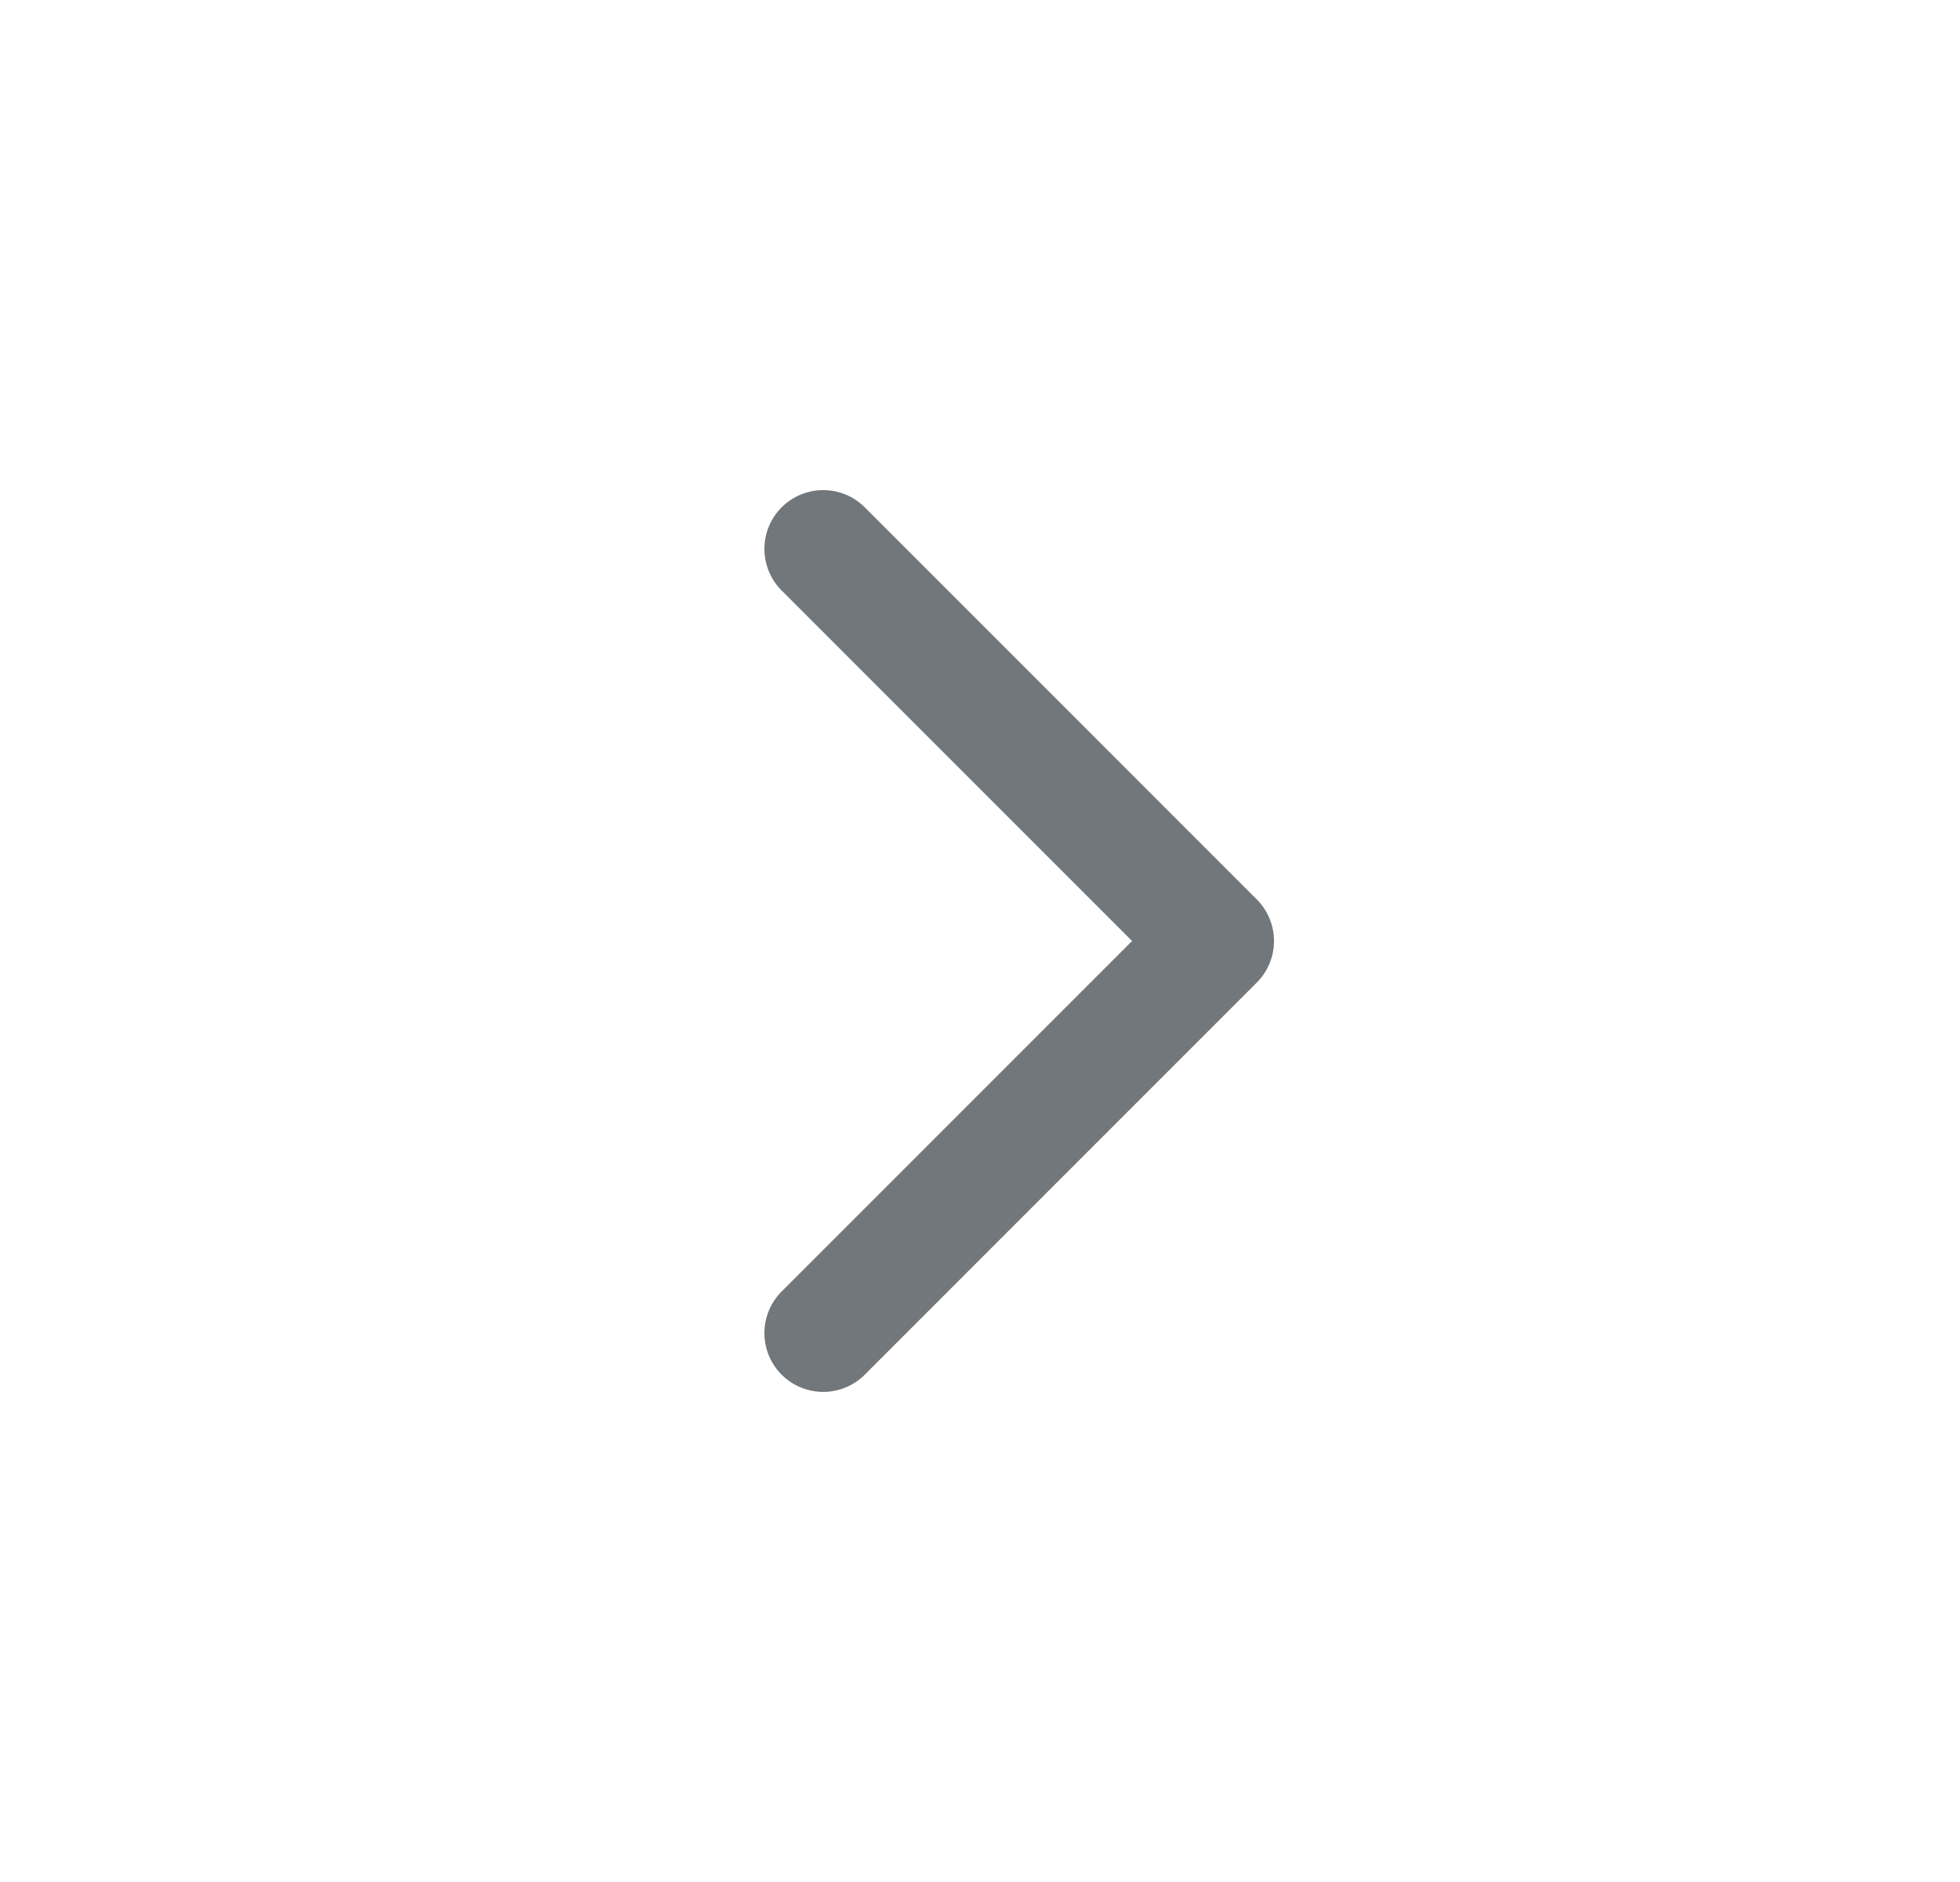 <svg width="25" height="24" viewBox="0 0 25 24" fill="none" xmlns="http://www.w3.org/2000/svg">
<path d="M10.5 7L15.5 12L10.5 17" stroke="#71777A" stroke-width="1.5" stroke-linecap="round" stroke-linejoin="round"/>
</svg>
